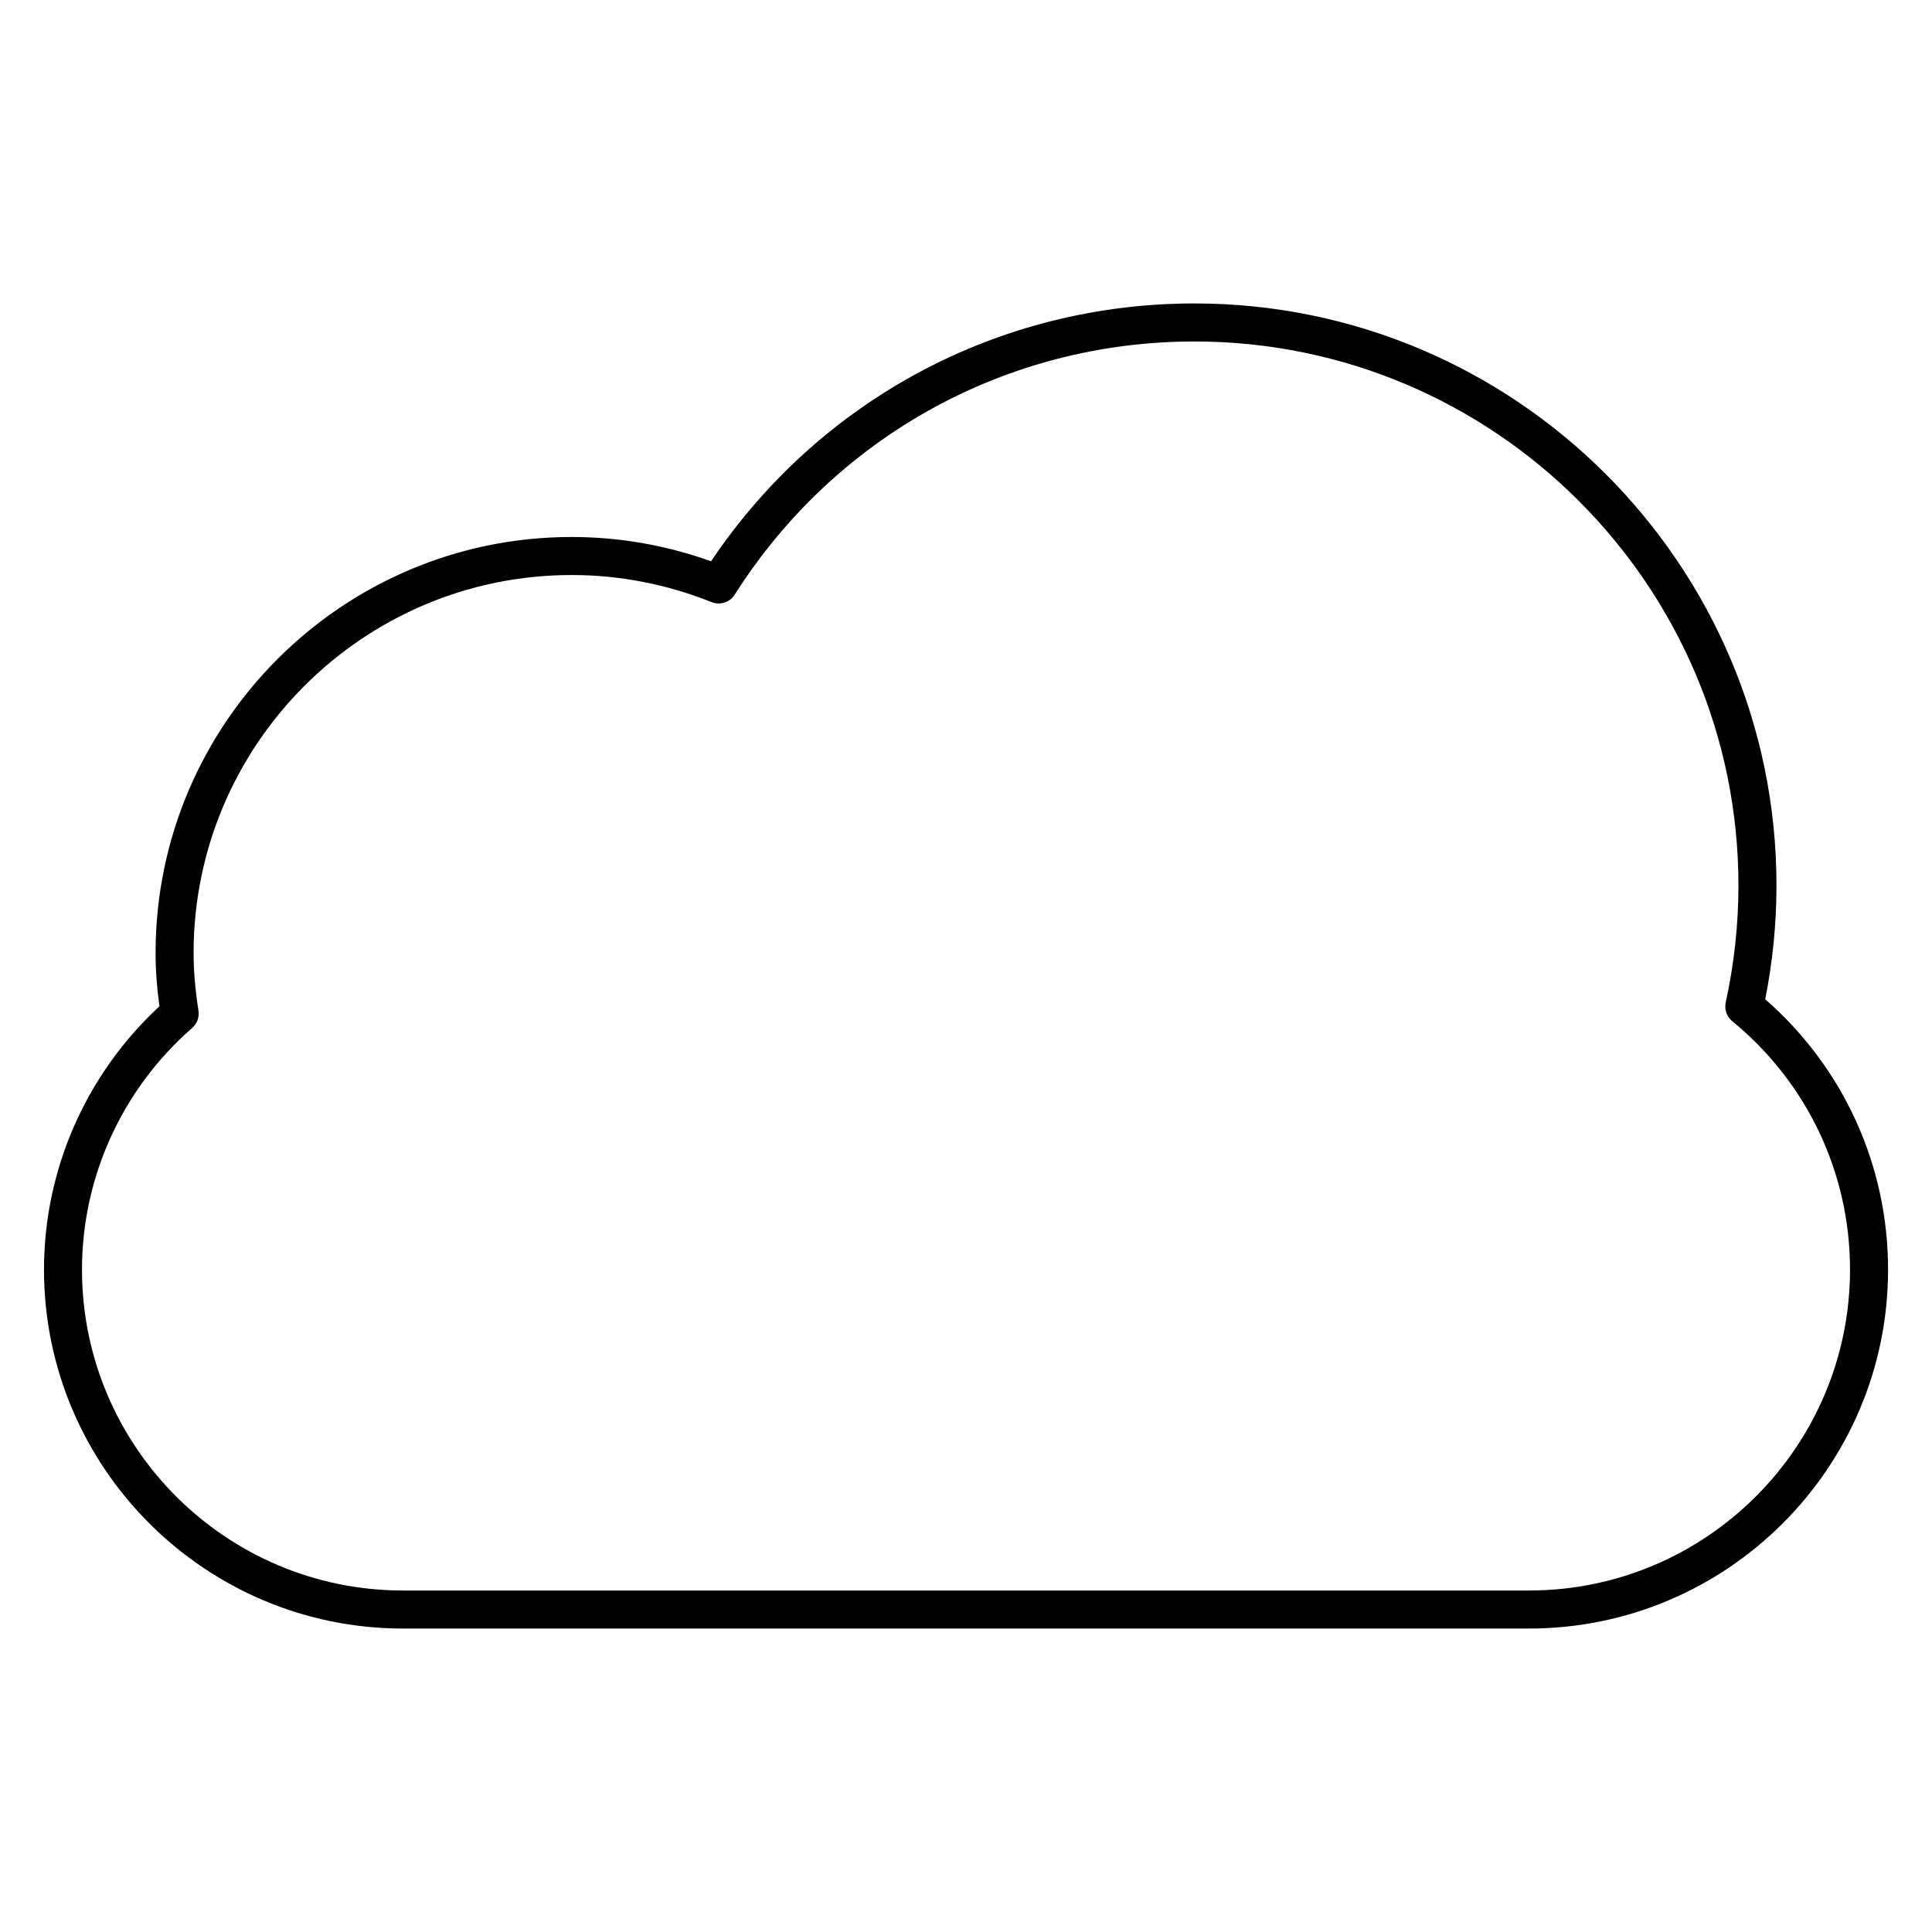 <?xml version="1.0" encoding="UTF-8"?>
<!-- Uploaded to: ICON Repo, www.iconrepo.com, Generator: ICON Repo Mixer Tools -->
<svg fill="#000000" width="800px" height="800px" version="1.1" viewBox="144 144 512 512" xmlns="http://www.w3.org/2000/svg">
 <path d="m611.8 408.82c1.98-9.957 2.984-20.082 2.984-30.145 0-85.059-69.199-154.26-154.26-154.26-51.73 0-99.301 25.461-128.08 68.328-11.949-4.273-24.359-6.434-36.965-6.434-60.793 0-110.25 49.457-110.25 110.25 0 4.445 0.328 8.988 1.023 14.125-19.477 18.012-30.594 43.289-30.594 69.77 0 52.453 42.672 95.125 95.125 95.125h298.45c52.453 0 95.125-42.672 95.125-95.125 0-27.598-11.824-53.531-32.551-71.633zm-62.574 156.68h-298.45c-46.895 0-85.047-38.152-85.047-85.047 0-24.488 10.641-47.832 29.199-64.035 1.301-1.133 1.93-2.852 1.668-4.559-0.883-5.758-1.293-10.617-1.293-15.301 0-55.238 44.941-100.17 100.18-100.17 12.688 0 25.164 2.414 37.102 7.18 2.246 0.898 4.82 0.07 6.121-1.98 26.648-42.008 72.188-67.094 121.82-67.094 79.5 0 144.18 64.68 144.18 144.18 0 10.348-1.137 20.766-3.371 30.973-0.406 1.848 0.262 3.773 1.727 4.973 19.84 16.242 31.211 40.234 31.211 65.824 0 46.902-38.148 85.055-85.047 85.055z"/>
</svg>